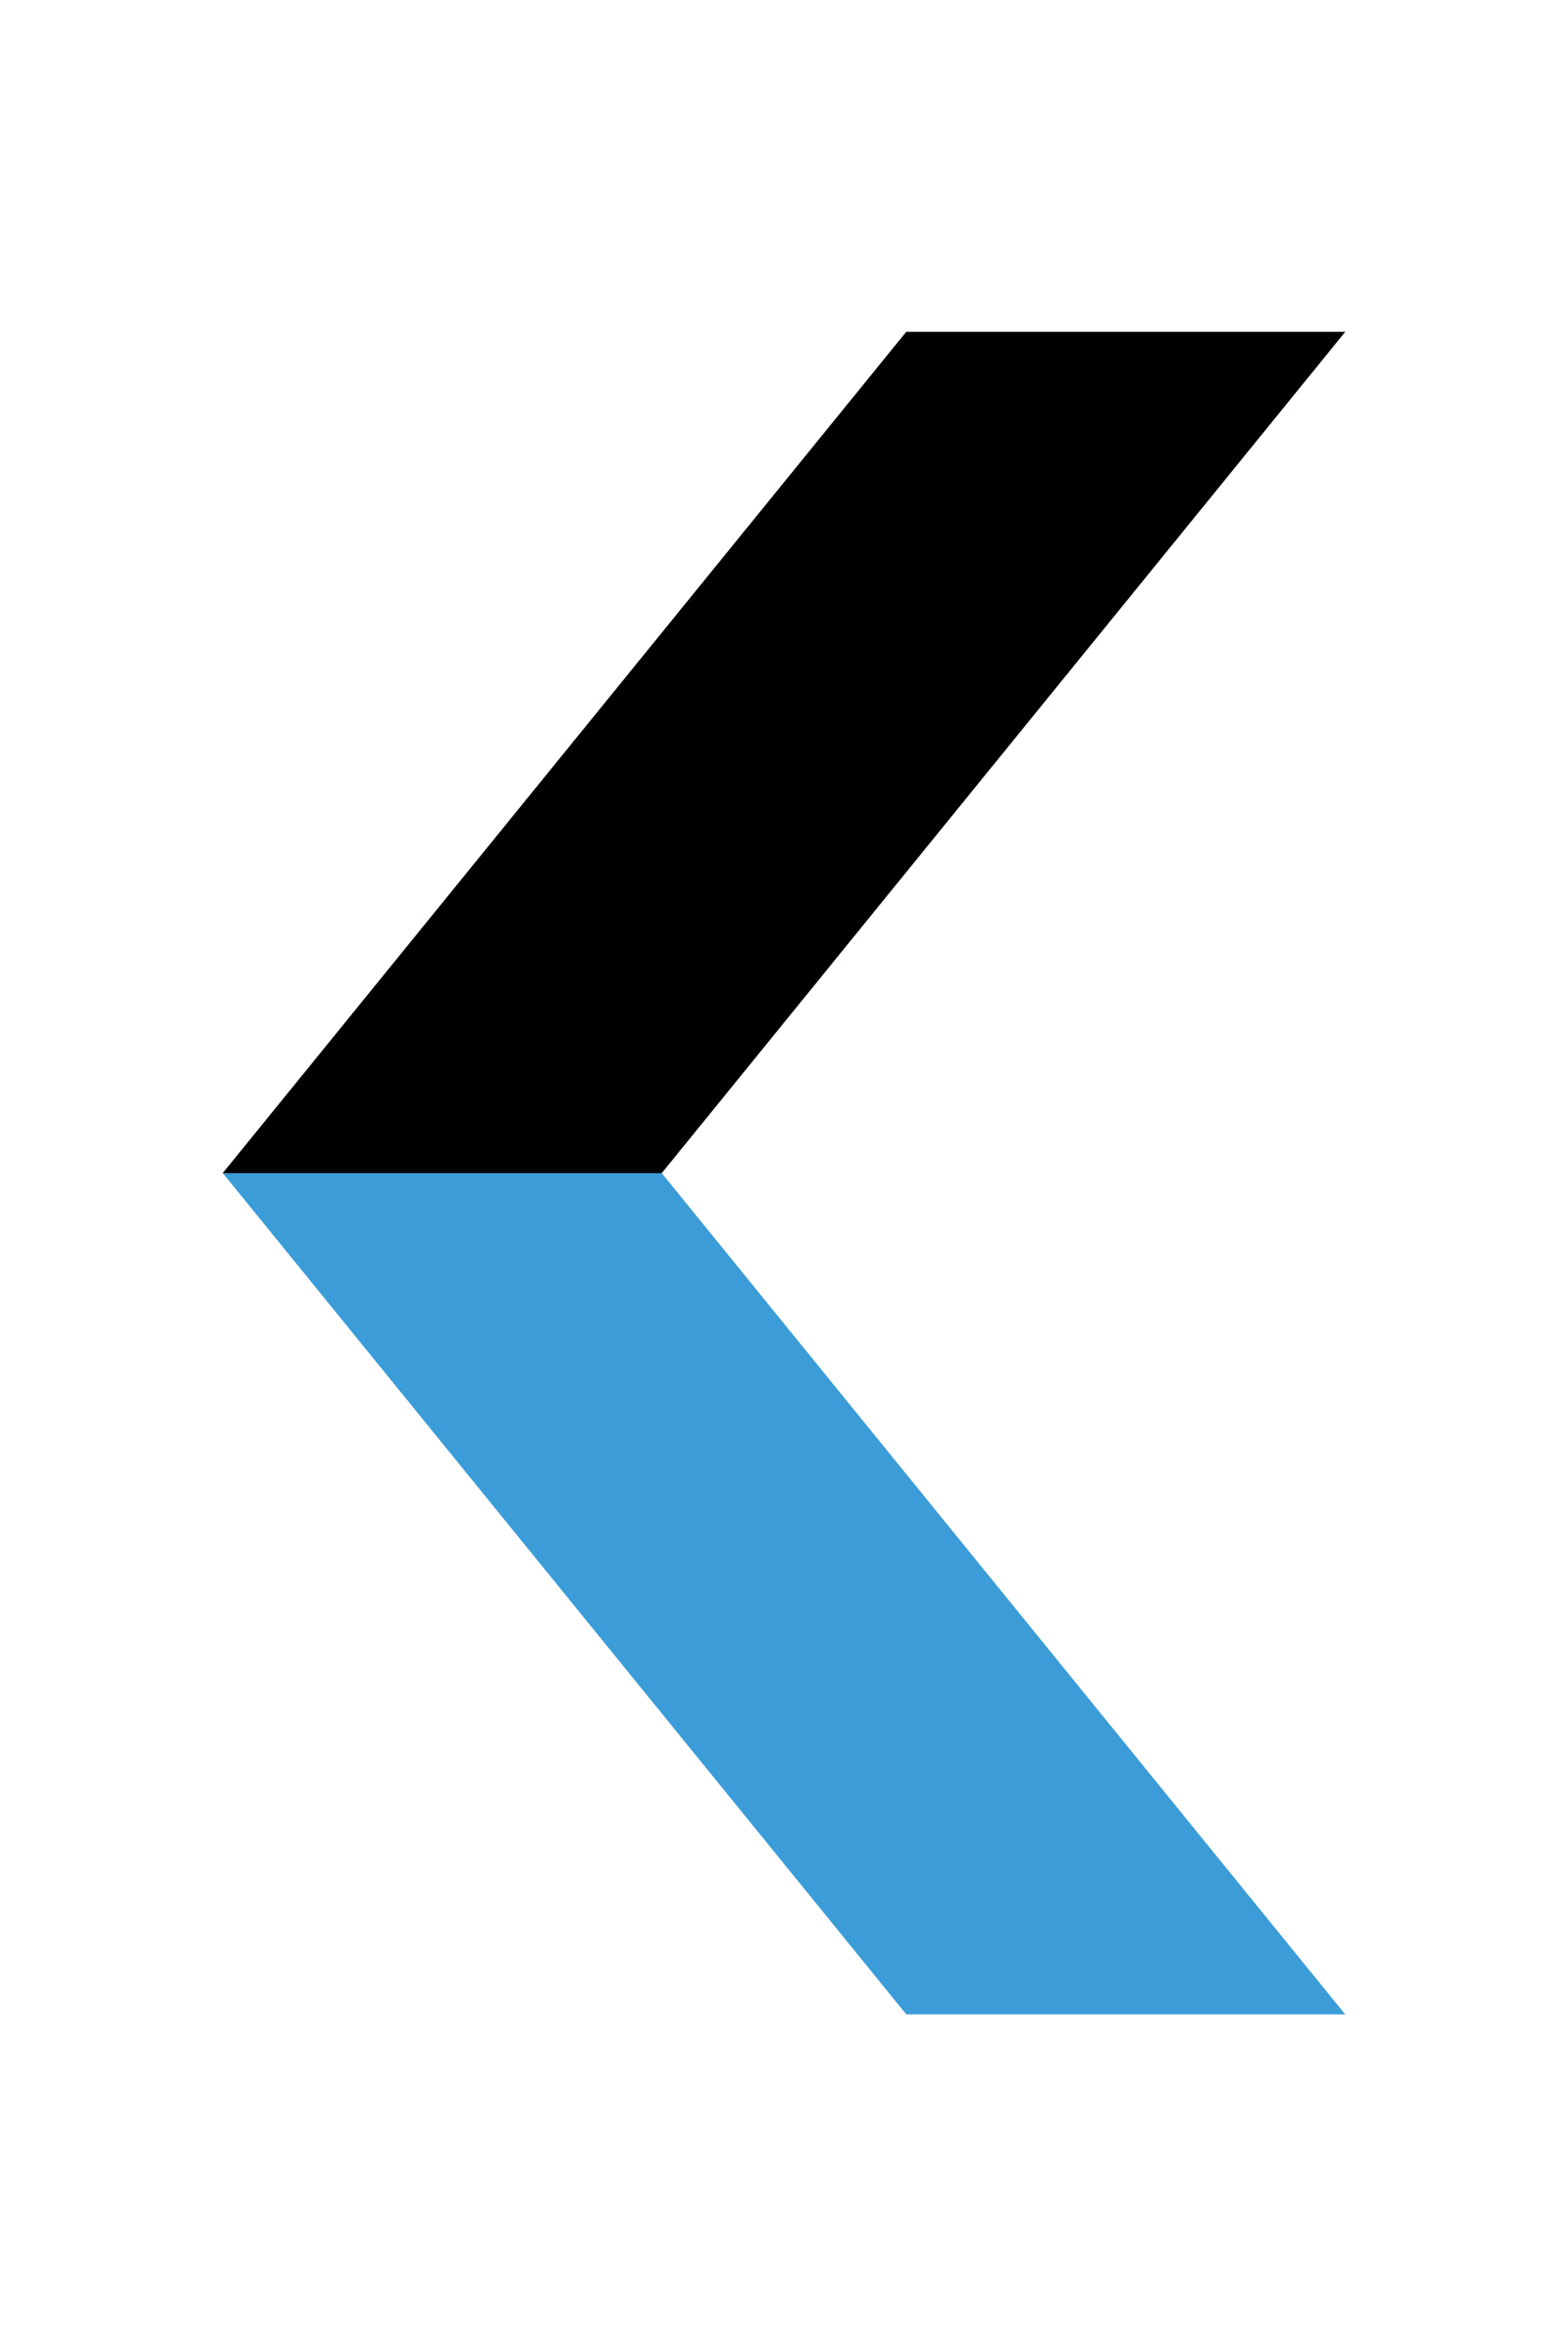 <?xml version="1.0" encoding="utf-8"?>
<!-- Generator: Adobe Illustrator 19.0.0, SVG Export Plug-In . SVG Version: 6.00 Build 0)  -->
<svg version="1.1" id="Layer_1" xmlns="http://www.w3.org/2000/svg" xmlns:xlink="http://www.w3.org/1999/xlink" x="0px" y="0px"
	 viewBox="-258 327 93.6 140" style="enable-background:new -258 327 93.6 140;" xml:space="preserve">
<style type="text/css">
	.st0{fill:#3B9CD7;}
	.st1{fill:#010101;}
</style>
<polygon id="XMLID_5_" class="st0" points="-203.9,447.2 -177.7,447.2 -218.5,397 -177.7,346.8 -203.9,346.8 -244.7,397 "/>
<polygon id="XMLID_2_" class="st1" points="-218.5,397 -177.7,346.8 -203.9,346.8 -244.7,397 "/>
</svg>
